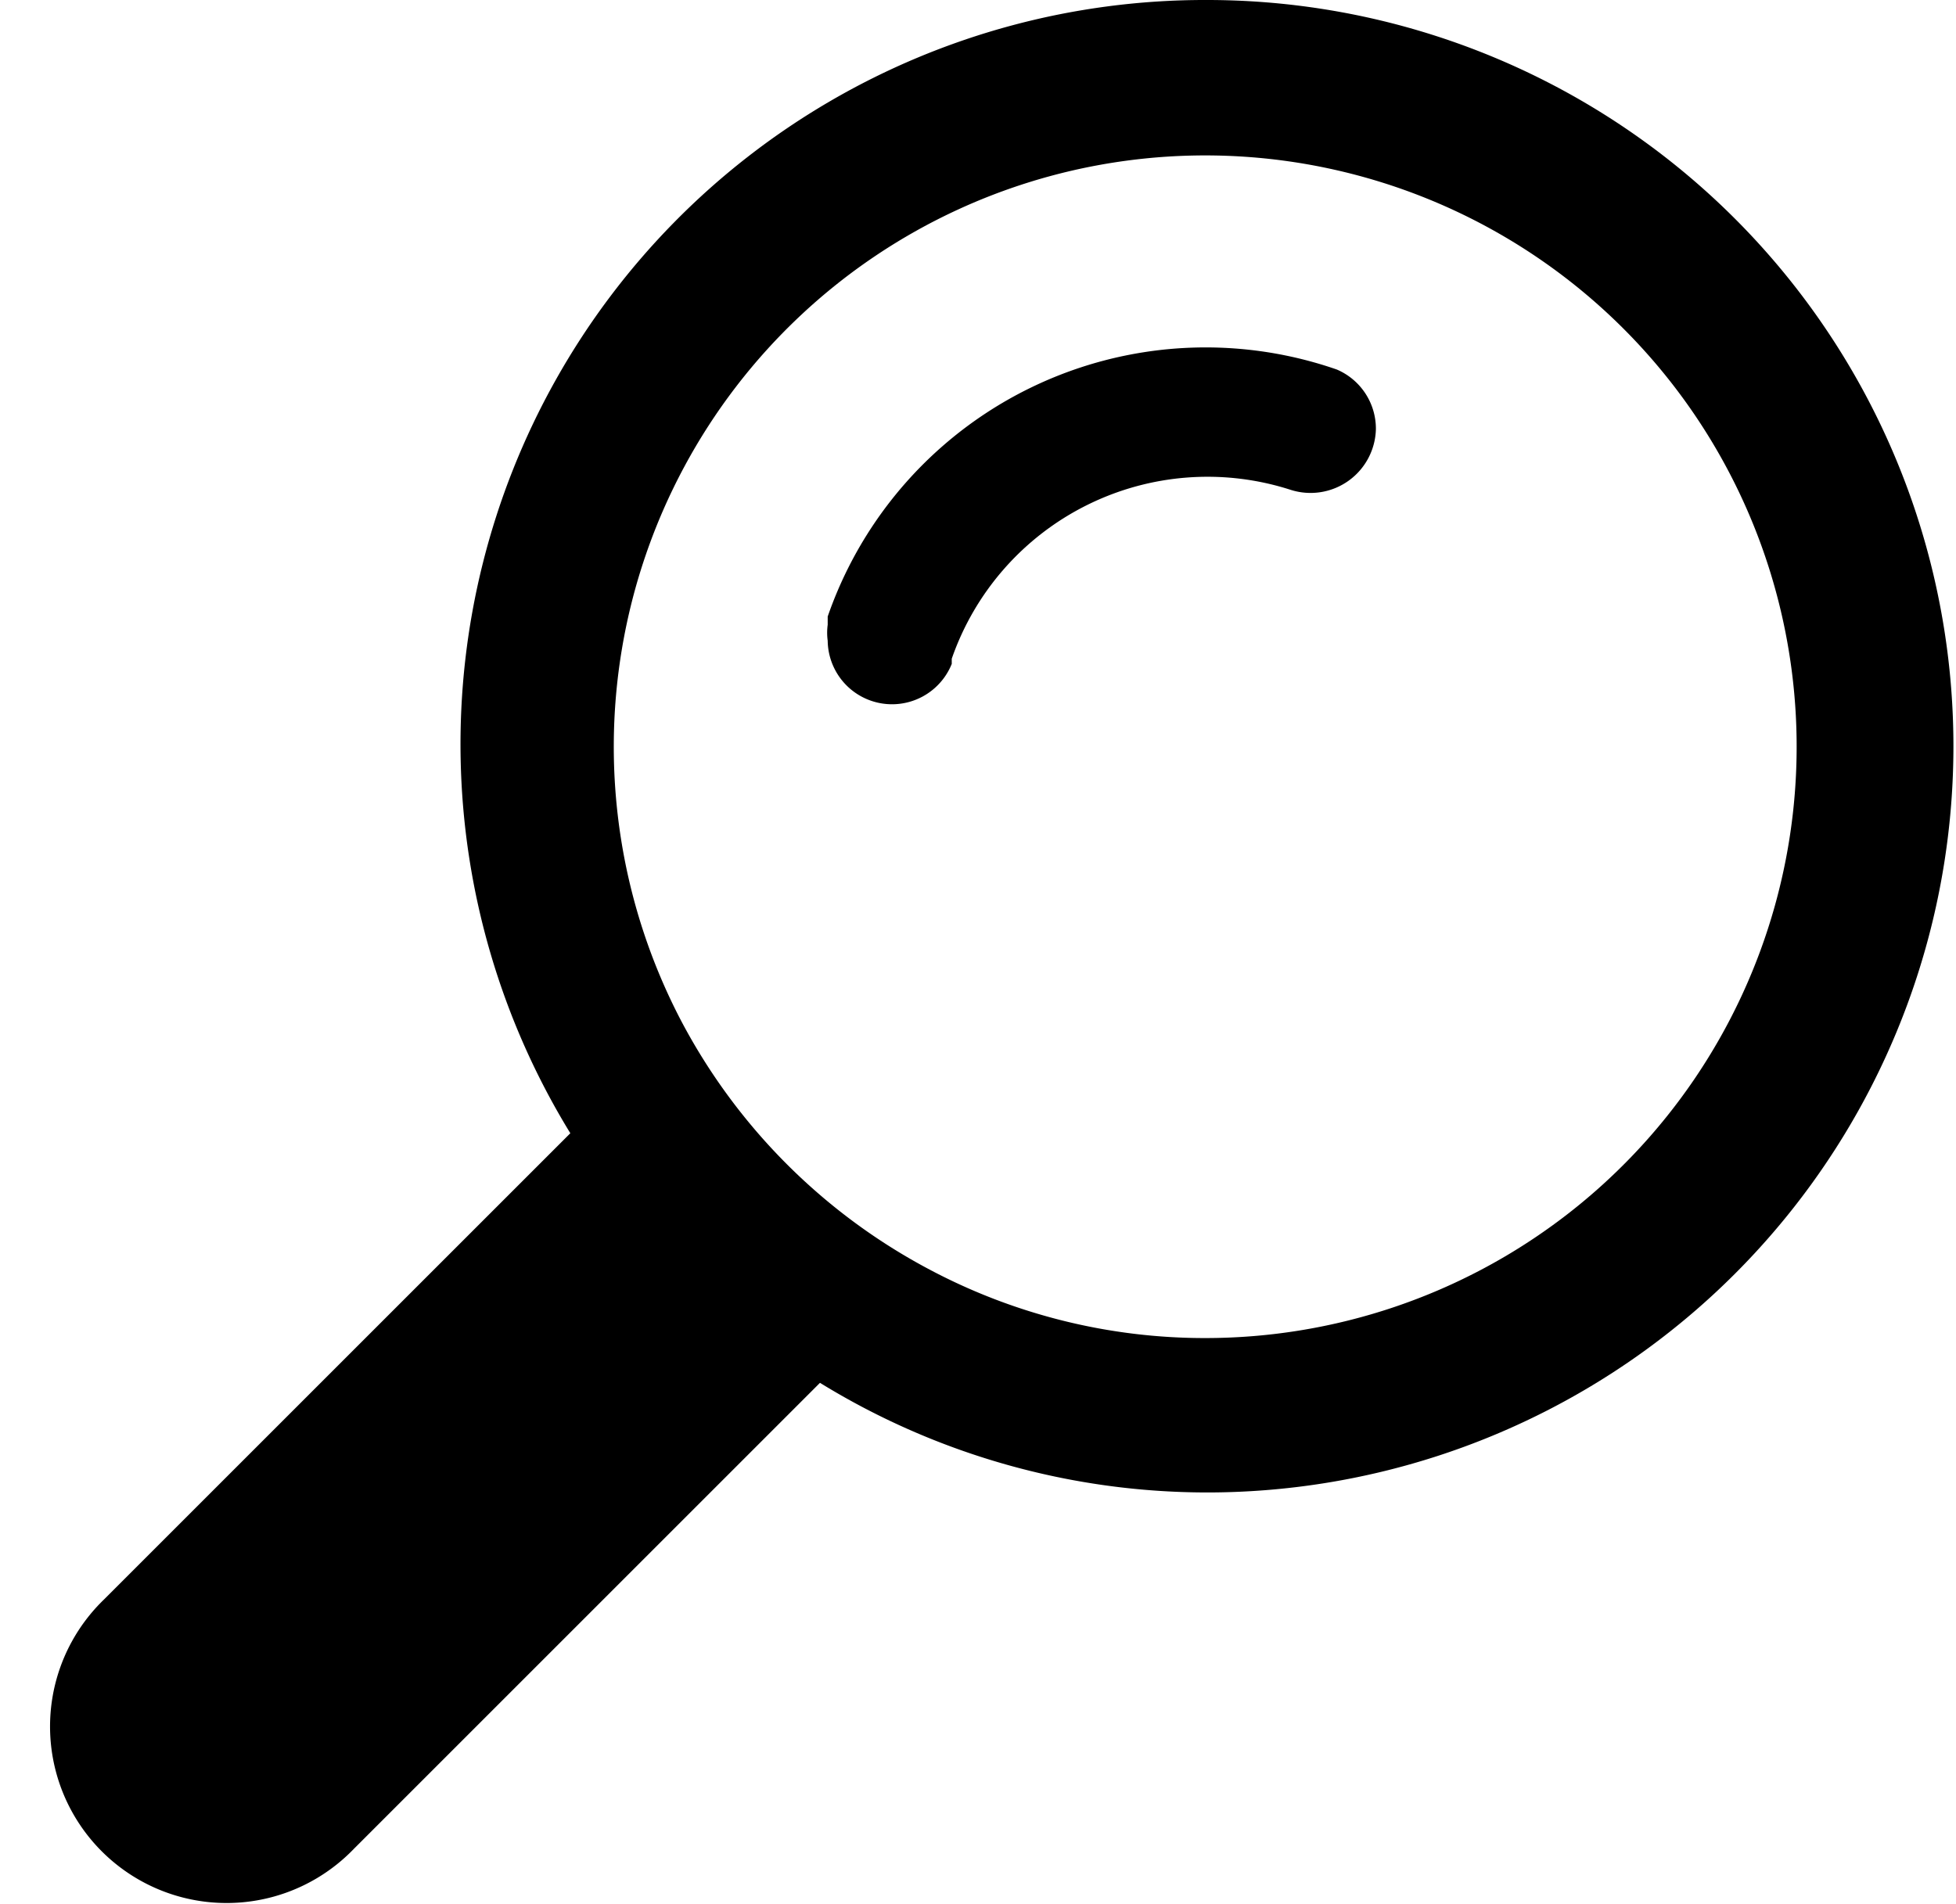 <svg id="i-search" xmlns="http://www.w3.org/2000/svg" viewBox="0 0 38 37" fill="currentcolor" stroke="none"><path d="M23.43 0a14.46 14.46 0 0 0-12.35 22.02l-9.06 9.06a3.43 3.43 0 1 0 4.85 4.85l9.06-9.06A14.36 14.36 0 0 0 23.45 29a14.5 14.5 0 0 0 0-29h-.02zm0 26a11.4 11.4 0 0 1-5.35-1.32 11.57 11.57 0 0 1-4.85-4.85A11.49 11.49 0 1 1 23.41 26h.02z"/><path d="M25.97 7.18a7.77 7.77 0 0 0-9.89 4.8v.16a1.15 1.15 0 0 0 0 .31 1.25 1.25 0 0 0 2.41.45v-.1a5.26 5.26 0 0 1 6.59-3.28 1.27 1.27 0 0 0 1.65-1.18 1.25 1.25 0 0 0-.76-1.16z"/></svg>
